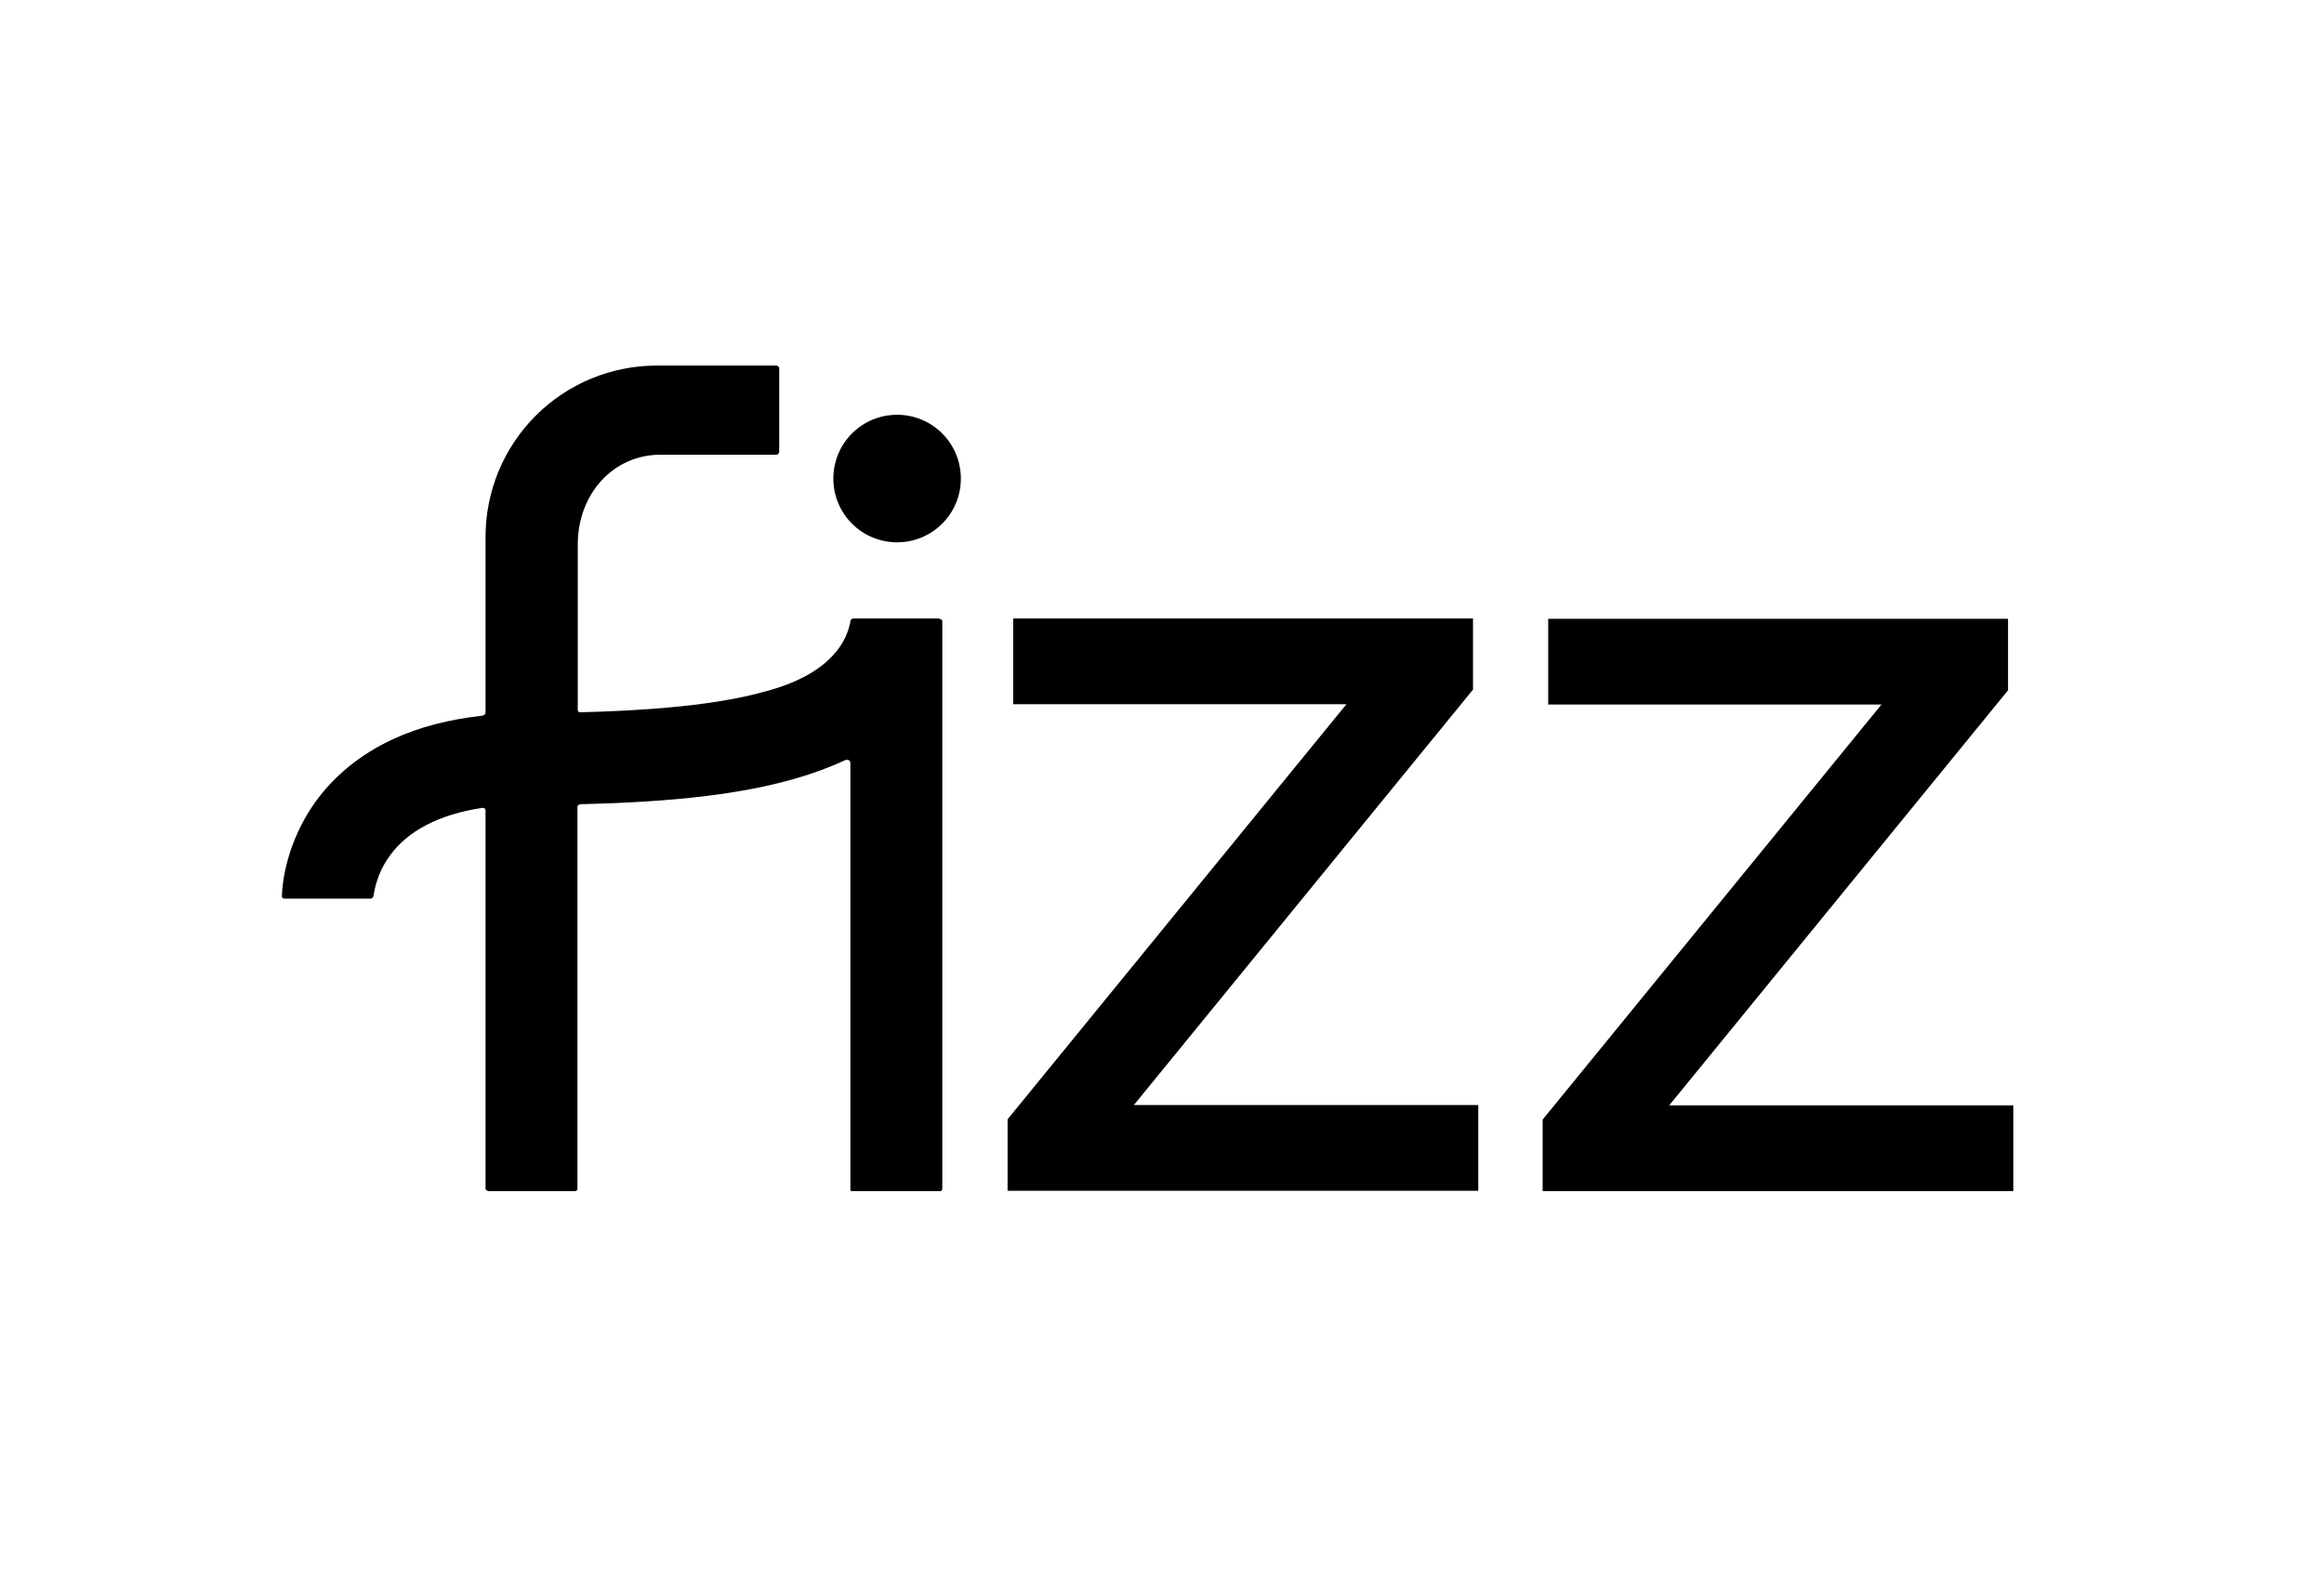 <svg viewBox="0 0 751 514" version="1.1" xmlns:xlink="http://www.w3.org/1999/xlink" height="514" width="751" xmlns="http://www.w3.org/2000/svg" id="Layer_1">
  <defs>
    <clipPath id="clippath">
      <rect stroke-width="0" fill="none" height="266.8" width="559.7" y="118" x="91"></rect>
    </clipPath>
  </defs>
  <g clip-path="url(#clippath)">
    <g>
      <path stroke-width="0" fill="#000" d="M289.9,175.2c11.4,0,20.6-9.2,20.6-20.6s-9.2-20.6-20.6-20.6-20.6,9.2-20.6,20.6,9.2,20.6,20.6,20.6Z"></path>
      <path stroke-width="0" fill="#000" d="M303.8,199.8h-27.9c-.2,0-.4,0-.7.2-.2.1-.3.4-.4.6h0v.2c-1,5.7-5.6,16.3-25.8,22.1-9.5,2.8-25.9,6.3-61.3,7.2h-.4c-.1,0-.2-.1-.4-.2,0,0-.1-.2-.2-.4,0-.1,0-.3,0-.4v-53.1c0-16.7,11.7-29.1,26.7-29.1h37.4c.3,0,.5,0,.7-.3.2-.2.3-.4.3-.7v-26.8c0-.3,0-.5-.3-.7-.2-.2-.4-.3-.7-.3h-38.5c-14.7,0-28.8,5.8-39.2,16.2-10.4,10.4-16.2,24.5-16.2,39.2v56.6c0,.3,0,.5-.3.7-.1.2-.4.3-.7.4-10.8,1.2-20.5,3.7-28.9,7.6-10.4,4.8-18.9,11.7-25.1,20.3-9.3,13-10.7,26.2-10.8,30.2v.4c0,.1.1.2.2.4,0,0,.2.1.4.2.1,0,.3,0,.4,0h27.5c.2,0,.5,0,.7-.2.2-.1.3-.4.4-.7.7-4.7,2.5-9.2,5.3-13,5.8-8,15.9-13.3,29.8-15.4h.4c.1,0,.3.1.4.2.1,0,.2.2.3.4,0,.1,0,.3,0,.4v121.8c0,.3,0,.5.3.7s.4.3.7.3h27.7c.1,0,.3,0,.4,0,.1,0,.2-.1.4-.2,0,0,.1-.2.2-.4,0-.1,0-.3,0-.4v-123c0-.3,0-.5.3-.7.2-.2.4-.3.7-.3,30.4-.7,52.3-3.3,69.5-8.3,5.6-1.6,11-3.6,16.2-6,.1,0,.4-.1.5,0,.1,0,.4,0,.5.1.1,0,.3.2.4.4s.1.3.1.5v137.5c0,.1,0,.3,0,.4,0,.1.1.2.2.4,0,0,.2.1.4.2.1,0,.3,0,.4,0h27.7c.3,0,.5-.1.7-.3s.3-.4.3-.7v-183c0-.1,0-.3,0-.4,0-.1-.1-.2-.2-.4,0,0-.2-.1-.4-.2-.1,0-.3,0-.4,0h0Z"></path>
      <path stroke-width="0" fill="#000" d="M476,222.9v-23.1h-148.6v27.7h107.7l-109.5,134.1v23.1h152.1v-27.7h-111.3l109.5-134.1h0Z"></path>
      <path stroke-width="0" fill="#000" d="M539.4,357.1l109.5-134.1v-23.1h-148.6v27.7h107.7l-109.5,134.1v23.1h152.1v-27.7h-111.3,0Z"></path>
    </g>
  </g>
</svg>